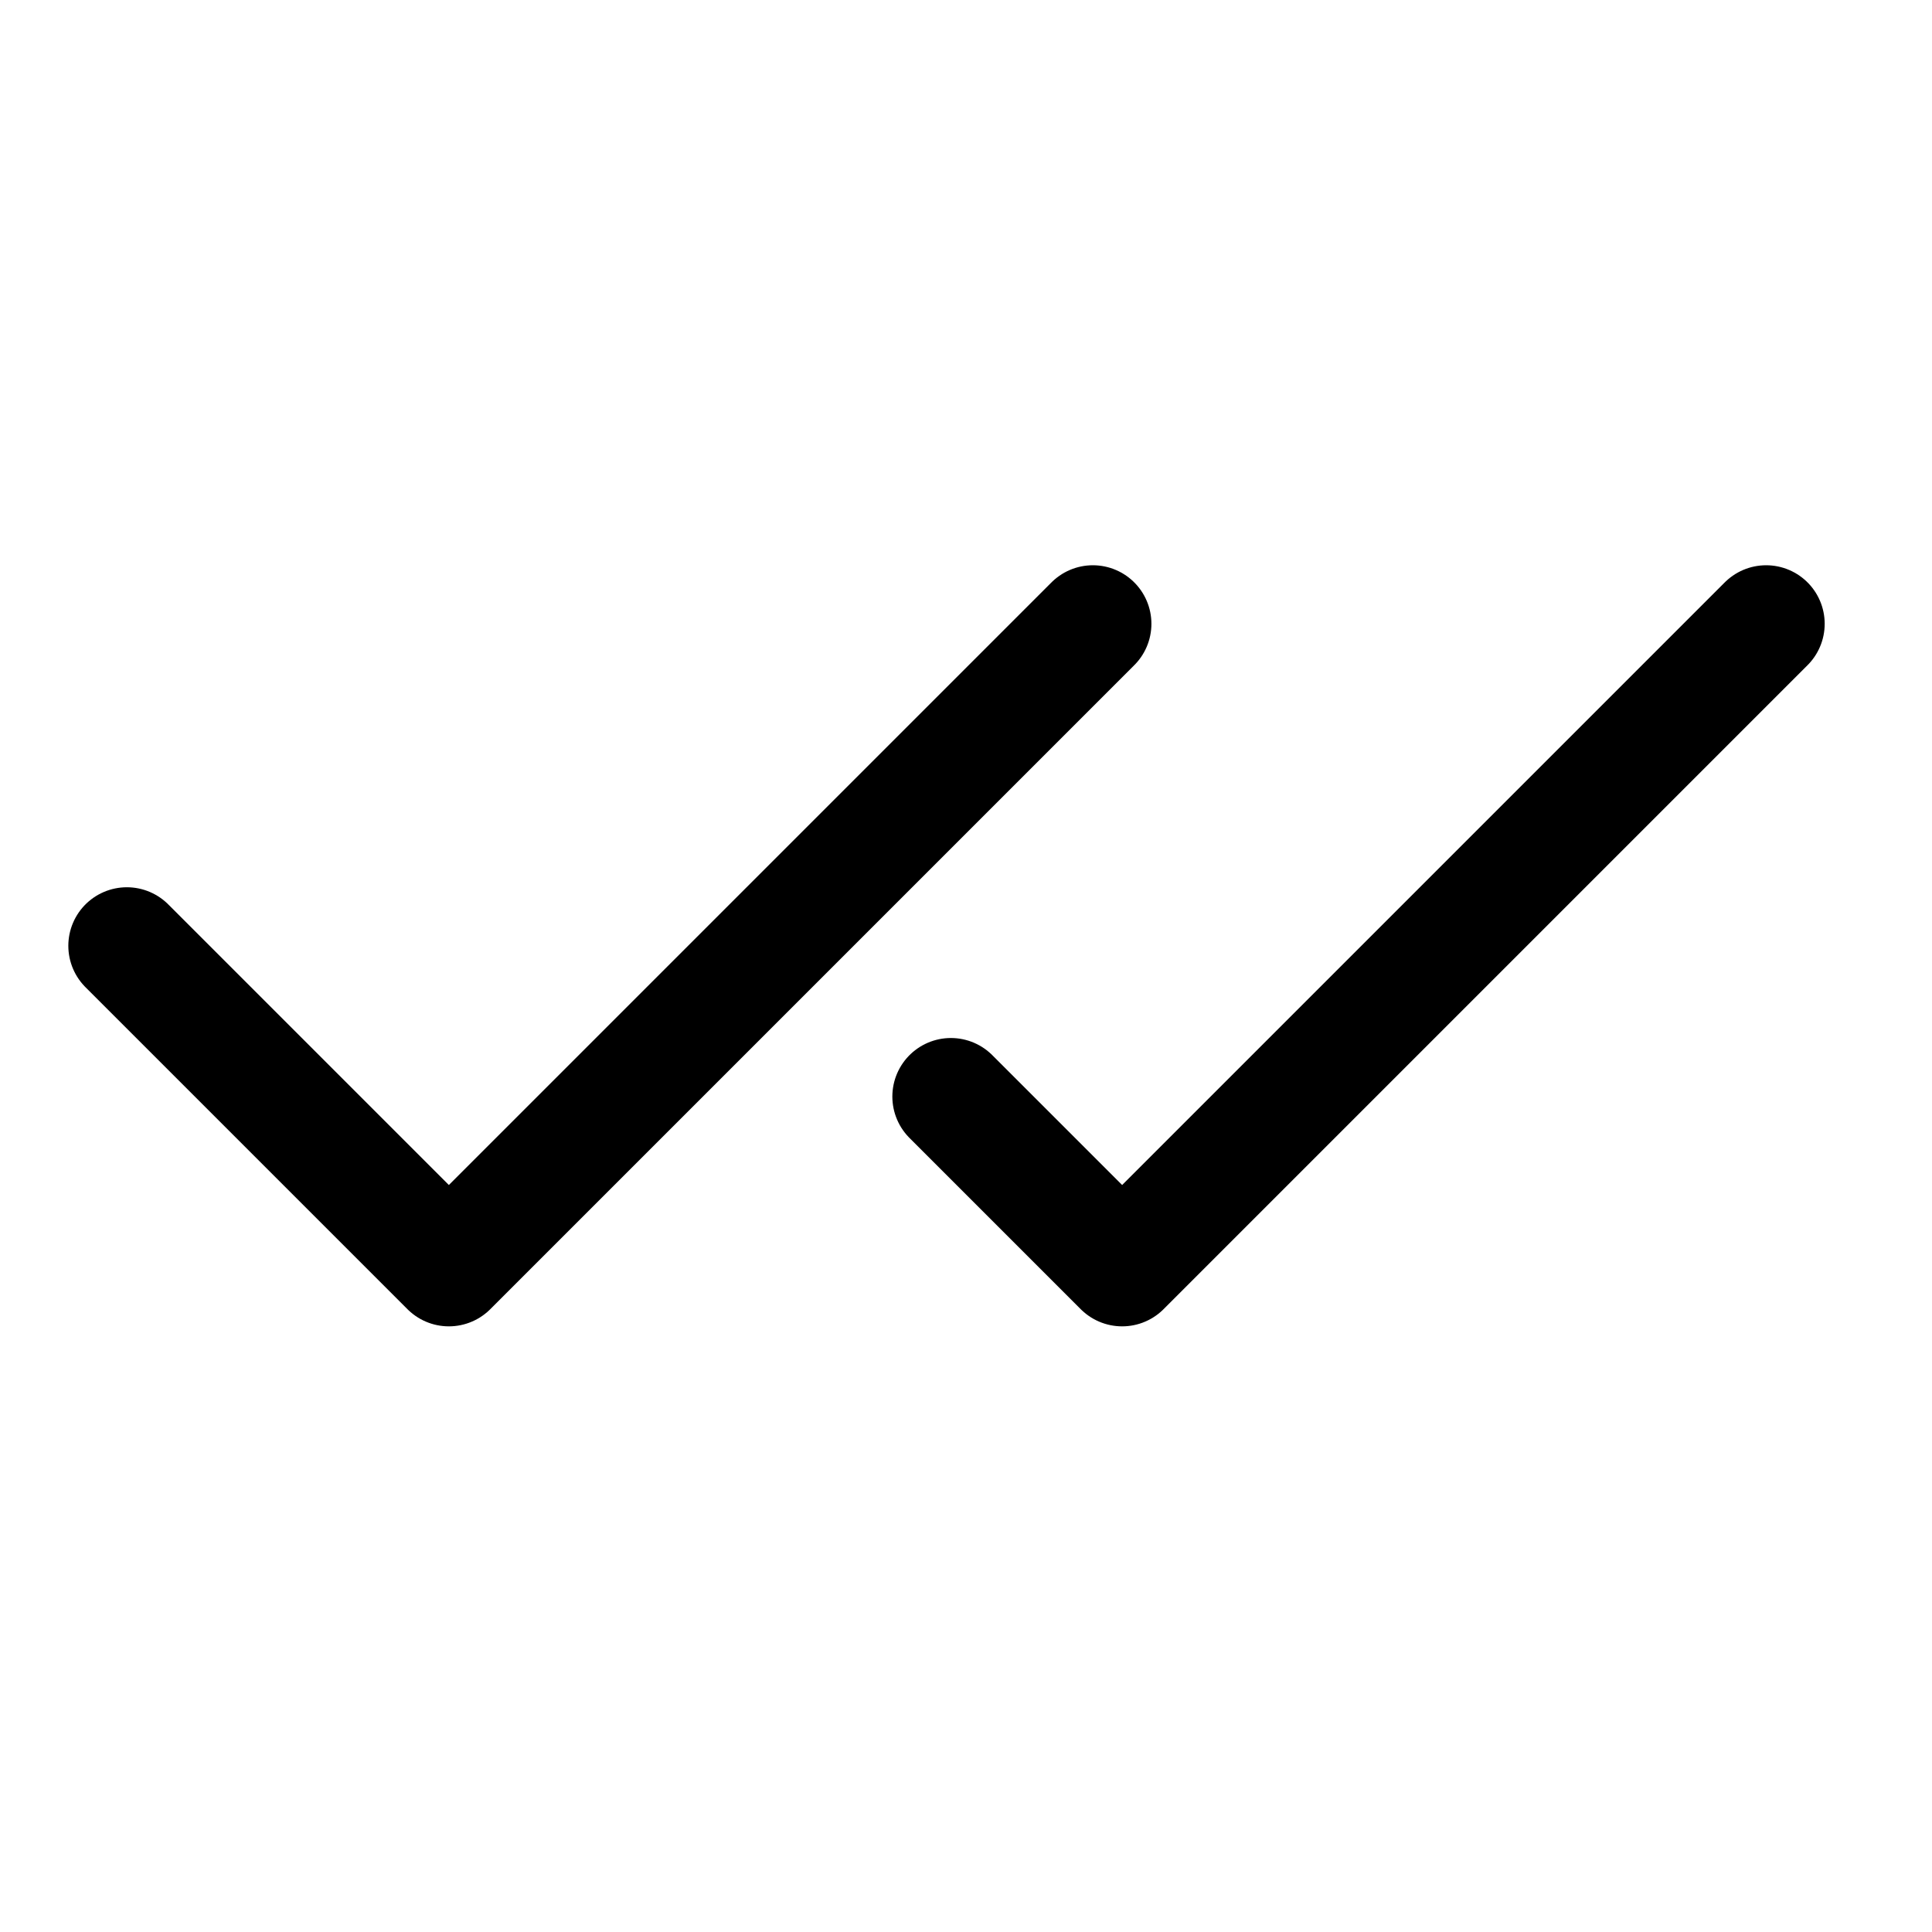 <svg width="33" height="33" viewBox="0 0 33 33" fill="none" xmlns="http://www.w3.org/2000/svg">
<path d="M18.667 10.655L7.667 21.655L2.167 16.155" stroke="black" stroke-width="2" stroke-linecap="round" stroke-linejoin="round"/>
<path d="M30.167 10.655L19.167 21.655L16.242 18.73" stroke="black" stroke-width="2" stroke-linecap="round" stroke-linejoin="round"/>
</svg>

